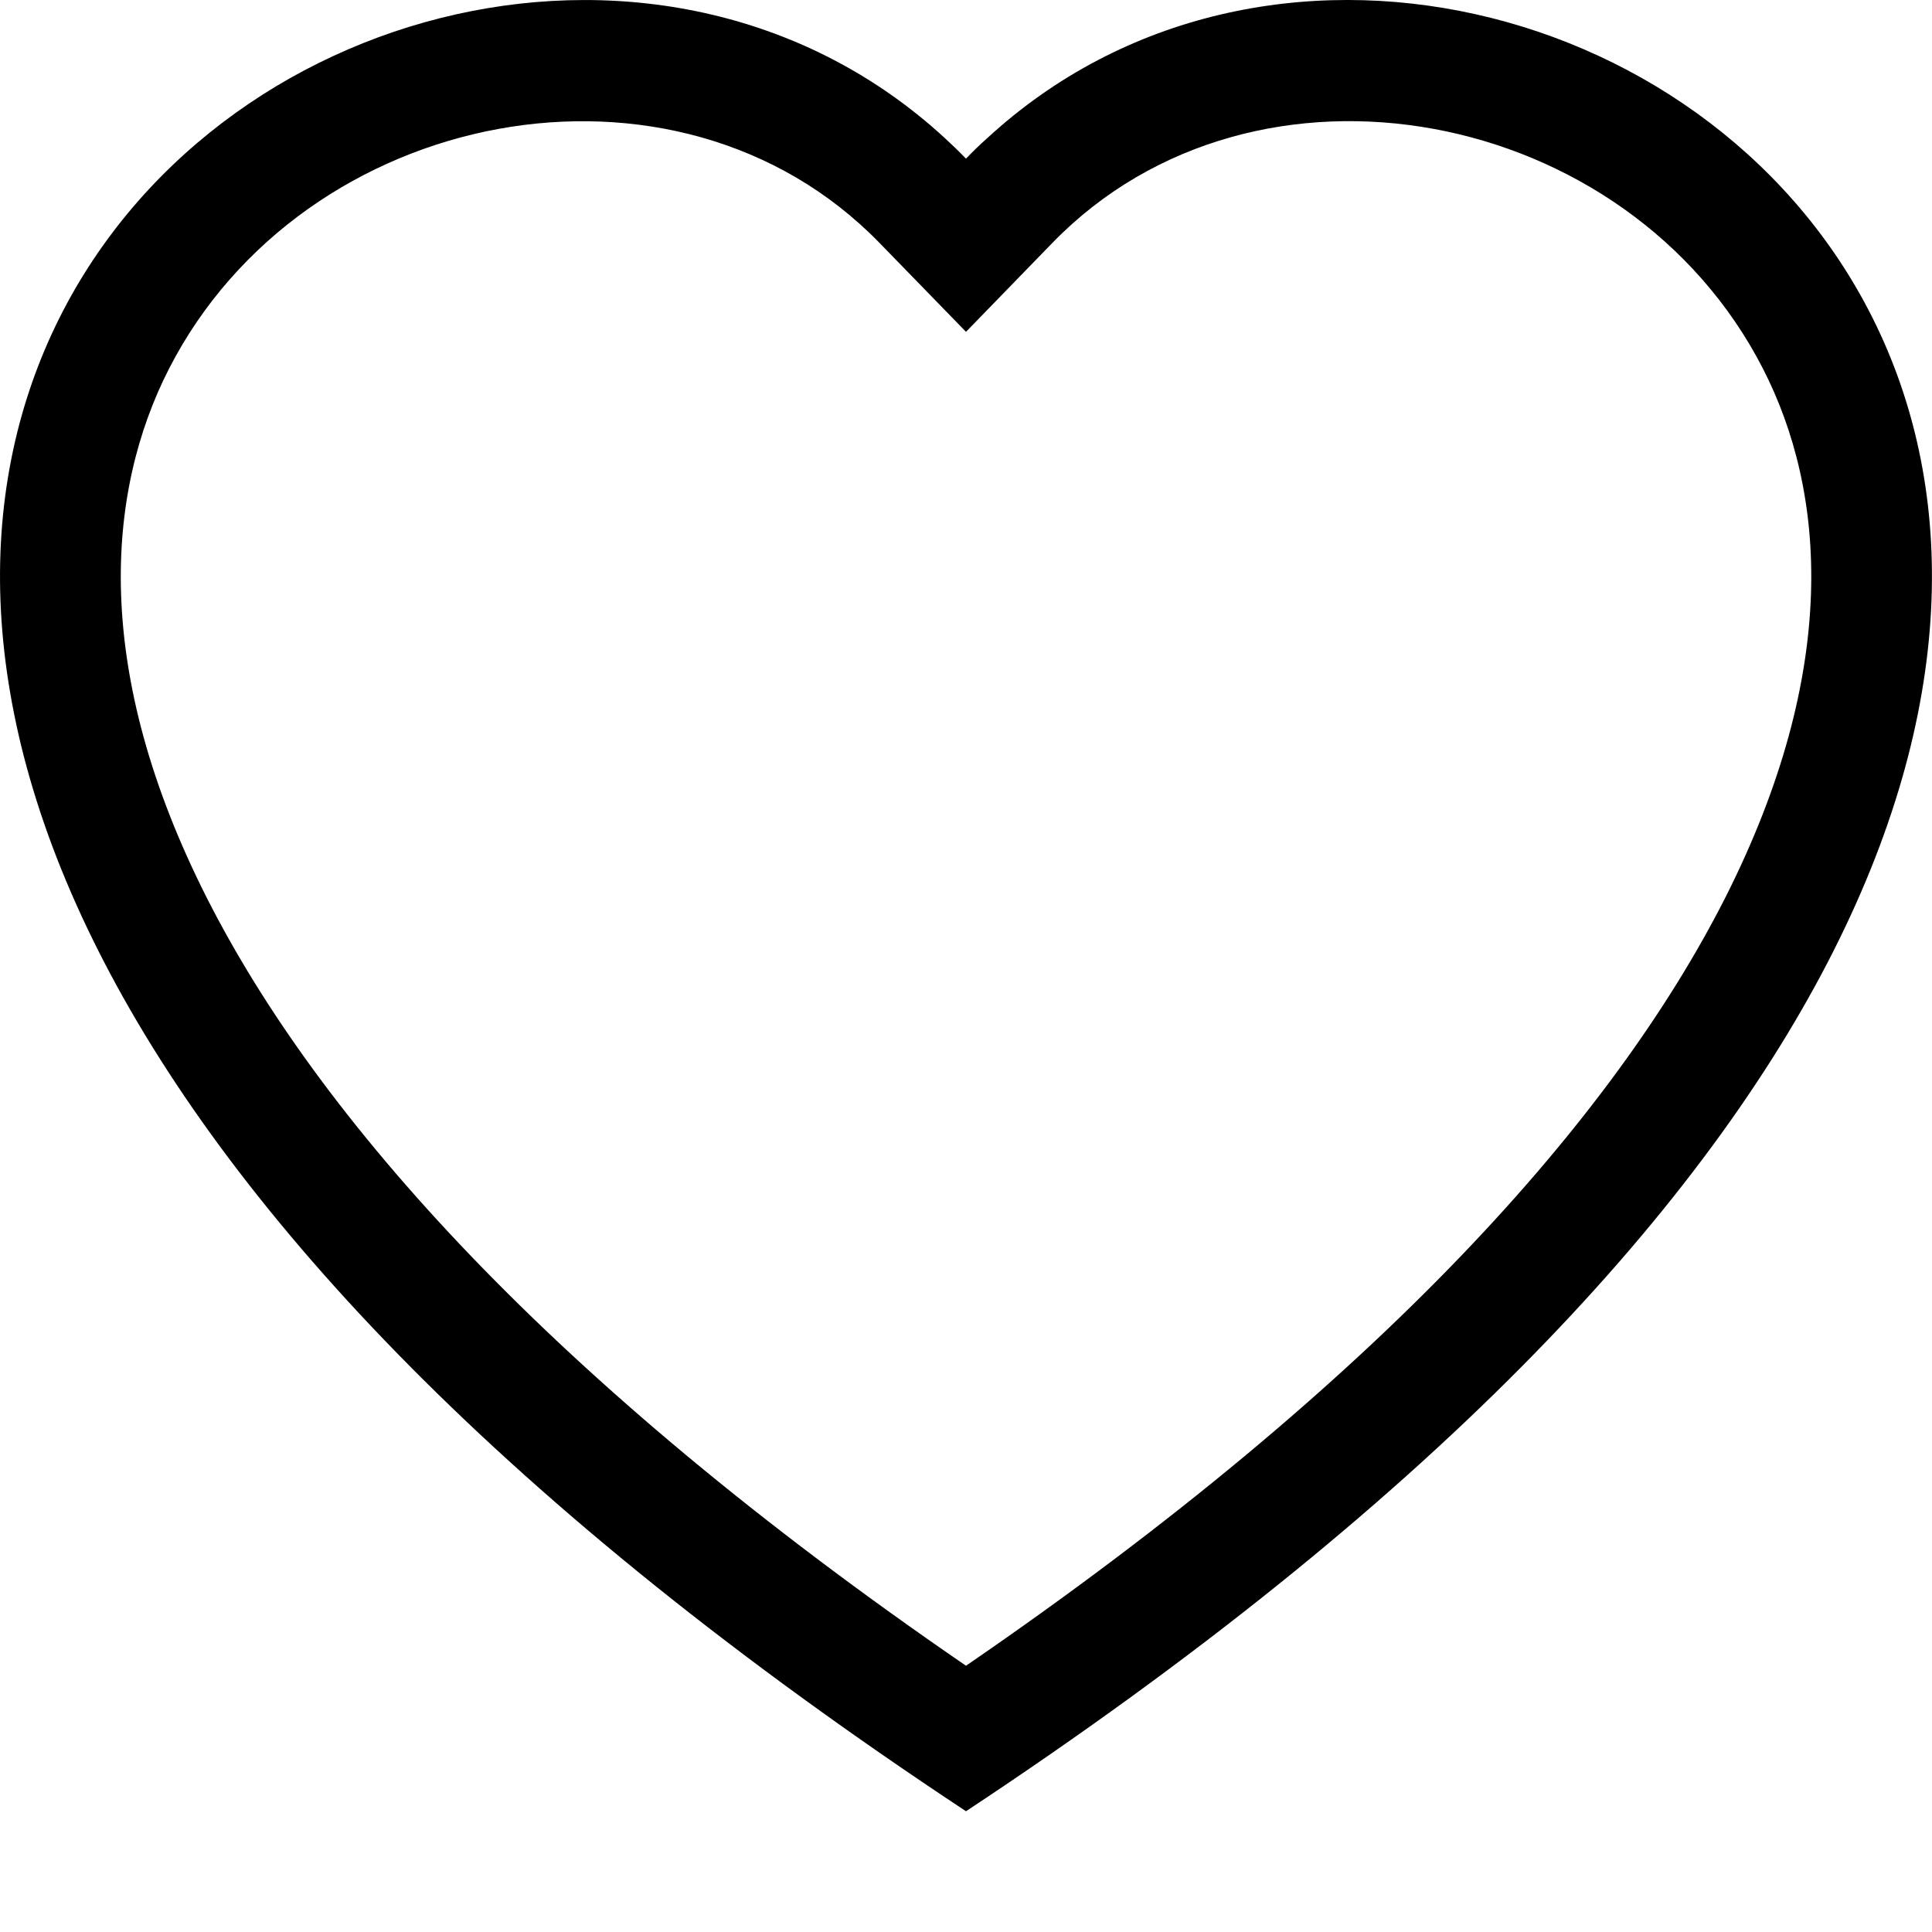 <svg width="16" height="16" viewBox="0 0 16 16" fill="currentColor" xmlns="http://www.w3.org/2000/svg">
	<g clip-path="url(.clip0_656_640)">
		<path
			d="M8 2.748L7.283 2.011C5.6 0.281 2.514 0.878 1.4 3.053C0.877 4.076 0.759 5.553 1.714 7.438C2.634 9.253 4.548 11.427 8 13.795C11.452 11.427 13.365 9.253 14.286 7.438C15.241 5.552 15.124 4.076 14.6 3.053C13.486 0.878 10.4 0.28 8.717 2.01L8 2.748ZM8 15C-7.333 4.868 3.279 -3.04 7.824 1.143C7.884 1.198 7.943 1.255 8 1.314C8.056 1.255 8.115 1.198 8.176 1.144C12.72 -3.042 23.333 4.867 8 15Z"
			fill="currentColor"
		></path>
	</g>
	<defs>
		<clipPath class="clip0_656_640">
			<rect width="16" height="16" fill="white"></rect>
		</clipPath>
	</defs>
</svg>